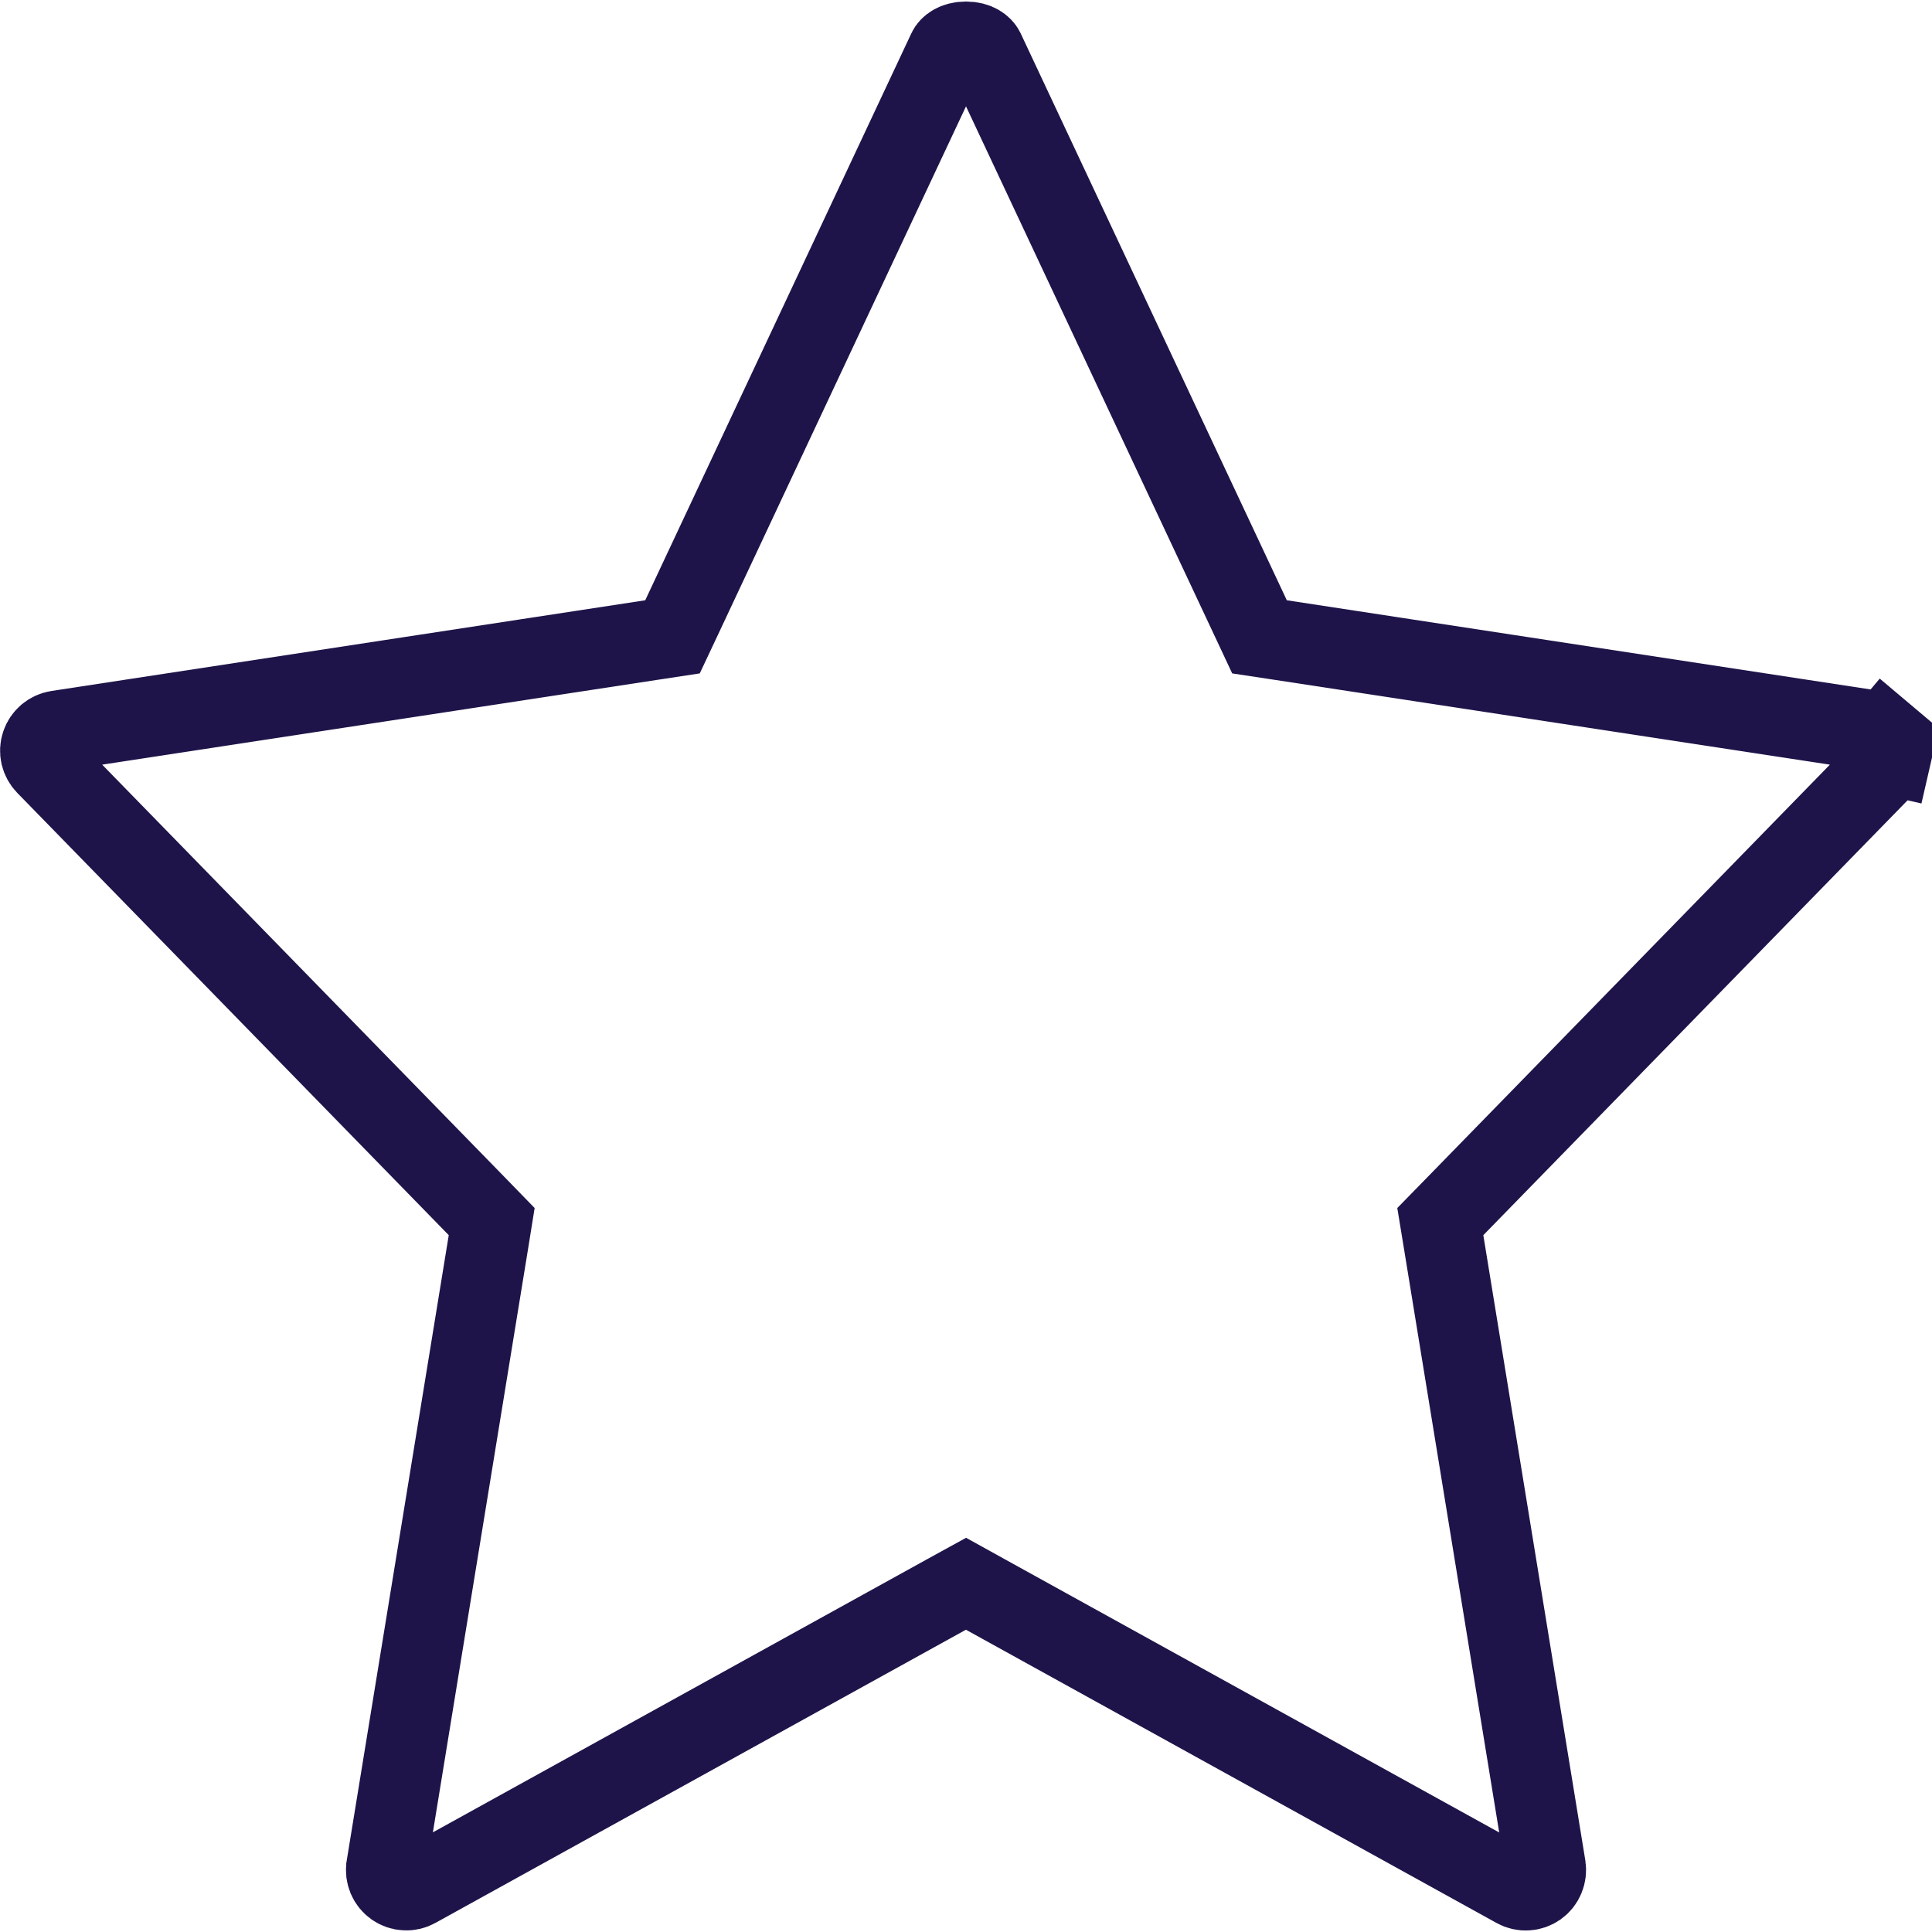 <svg width="24" height="24" viewBox="0 0 24 24" fill="none" xmlns="http://www.w3.org/2000/svg">
<path d="M23.288 9.078L23.288 9.078C23.333 9.085 23.376 9.105 23.411 9.134L23.733 8.752L23.411 9.134C23.446 9.164 23.473 9.203 23.487 9.246C23.502 9.29 23.504 9.337 23.494 9.382L23.981 9.494L23.494 9.382C23.483 9.426 23.461 9.467 23.429 9.5L23.428 9.501L18.068 14.995L17.892 15.175L17.933 15.425L19.2 23.191C19.207 23.238 19.201 23.285 19.183 23.328C19.165 23.372 19.135 23.409 19.097 23.436C19.058 23.463 19.013 23.479 18.966 23.481C18.92 23.484 18.873 23.473 18.832 23.45L12.242 19.808L12 19.674L11.758 19.807L5.168 23.449C5.168 23.449 5.168 23.449 5.168 23.449C5.127 23.472 5.081 23.483 5.034 23.48C4.987 23.478 4.942 23.462 4.903 23.435C4.865 23.408 4.835 23.371 4.817 23.328C4.799 23.284 4.793 23.237 4.801 23.191C4.801 23.191 4.801 23.191 4.801 23.19L6.068 15.424L6.108 15.175L5.932 14.994L0.572 9.5C0.54 9.467 0.518 9.426 0.507 9.381C0.497 9.336 0.499 9.29 0.514 9.246C0.528 9.203 0.555 9.164 0.59 9.134C0.625 9.105 0.668 9.085 0.713 9.078L8.091 7.951L8.354 7.911L8.468 7.669L11.774 0.626C11.795 0.581 11.864 0.519 12 0.519C12.135 0.519 12.204 0.581 12.226 0.626L15.533 7.67L15.646 7.911L15.91 7.951L23.288 9.078Z" stroke="#1F1449"/>
</svg>
